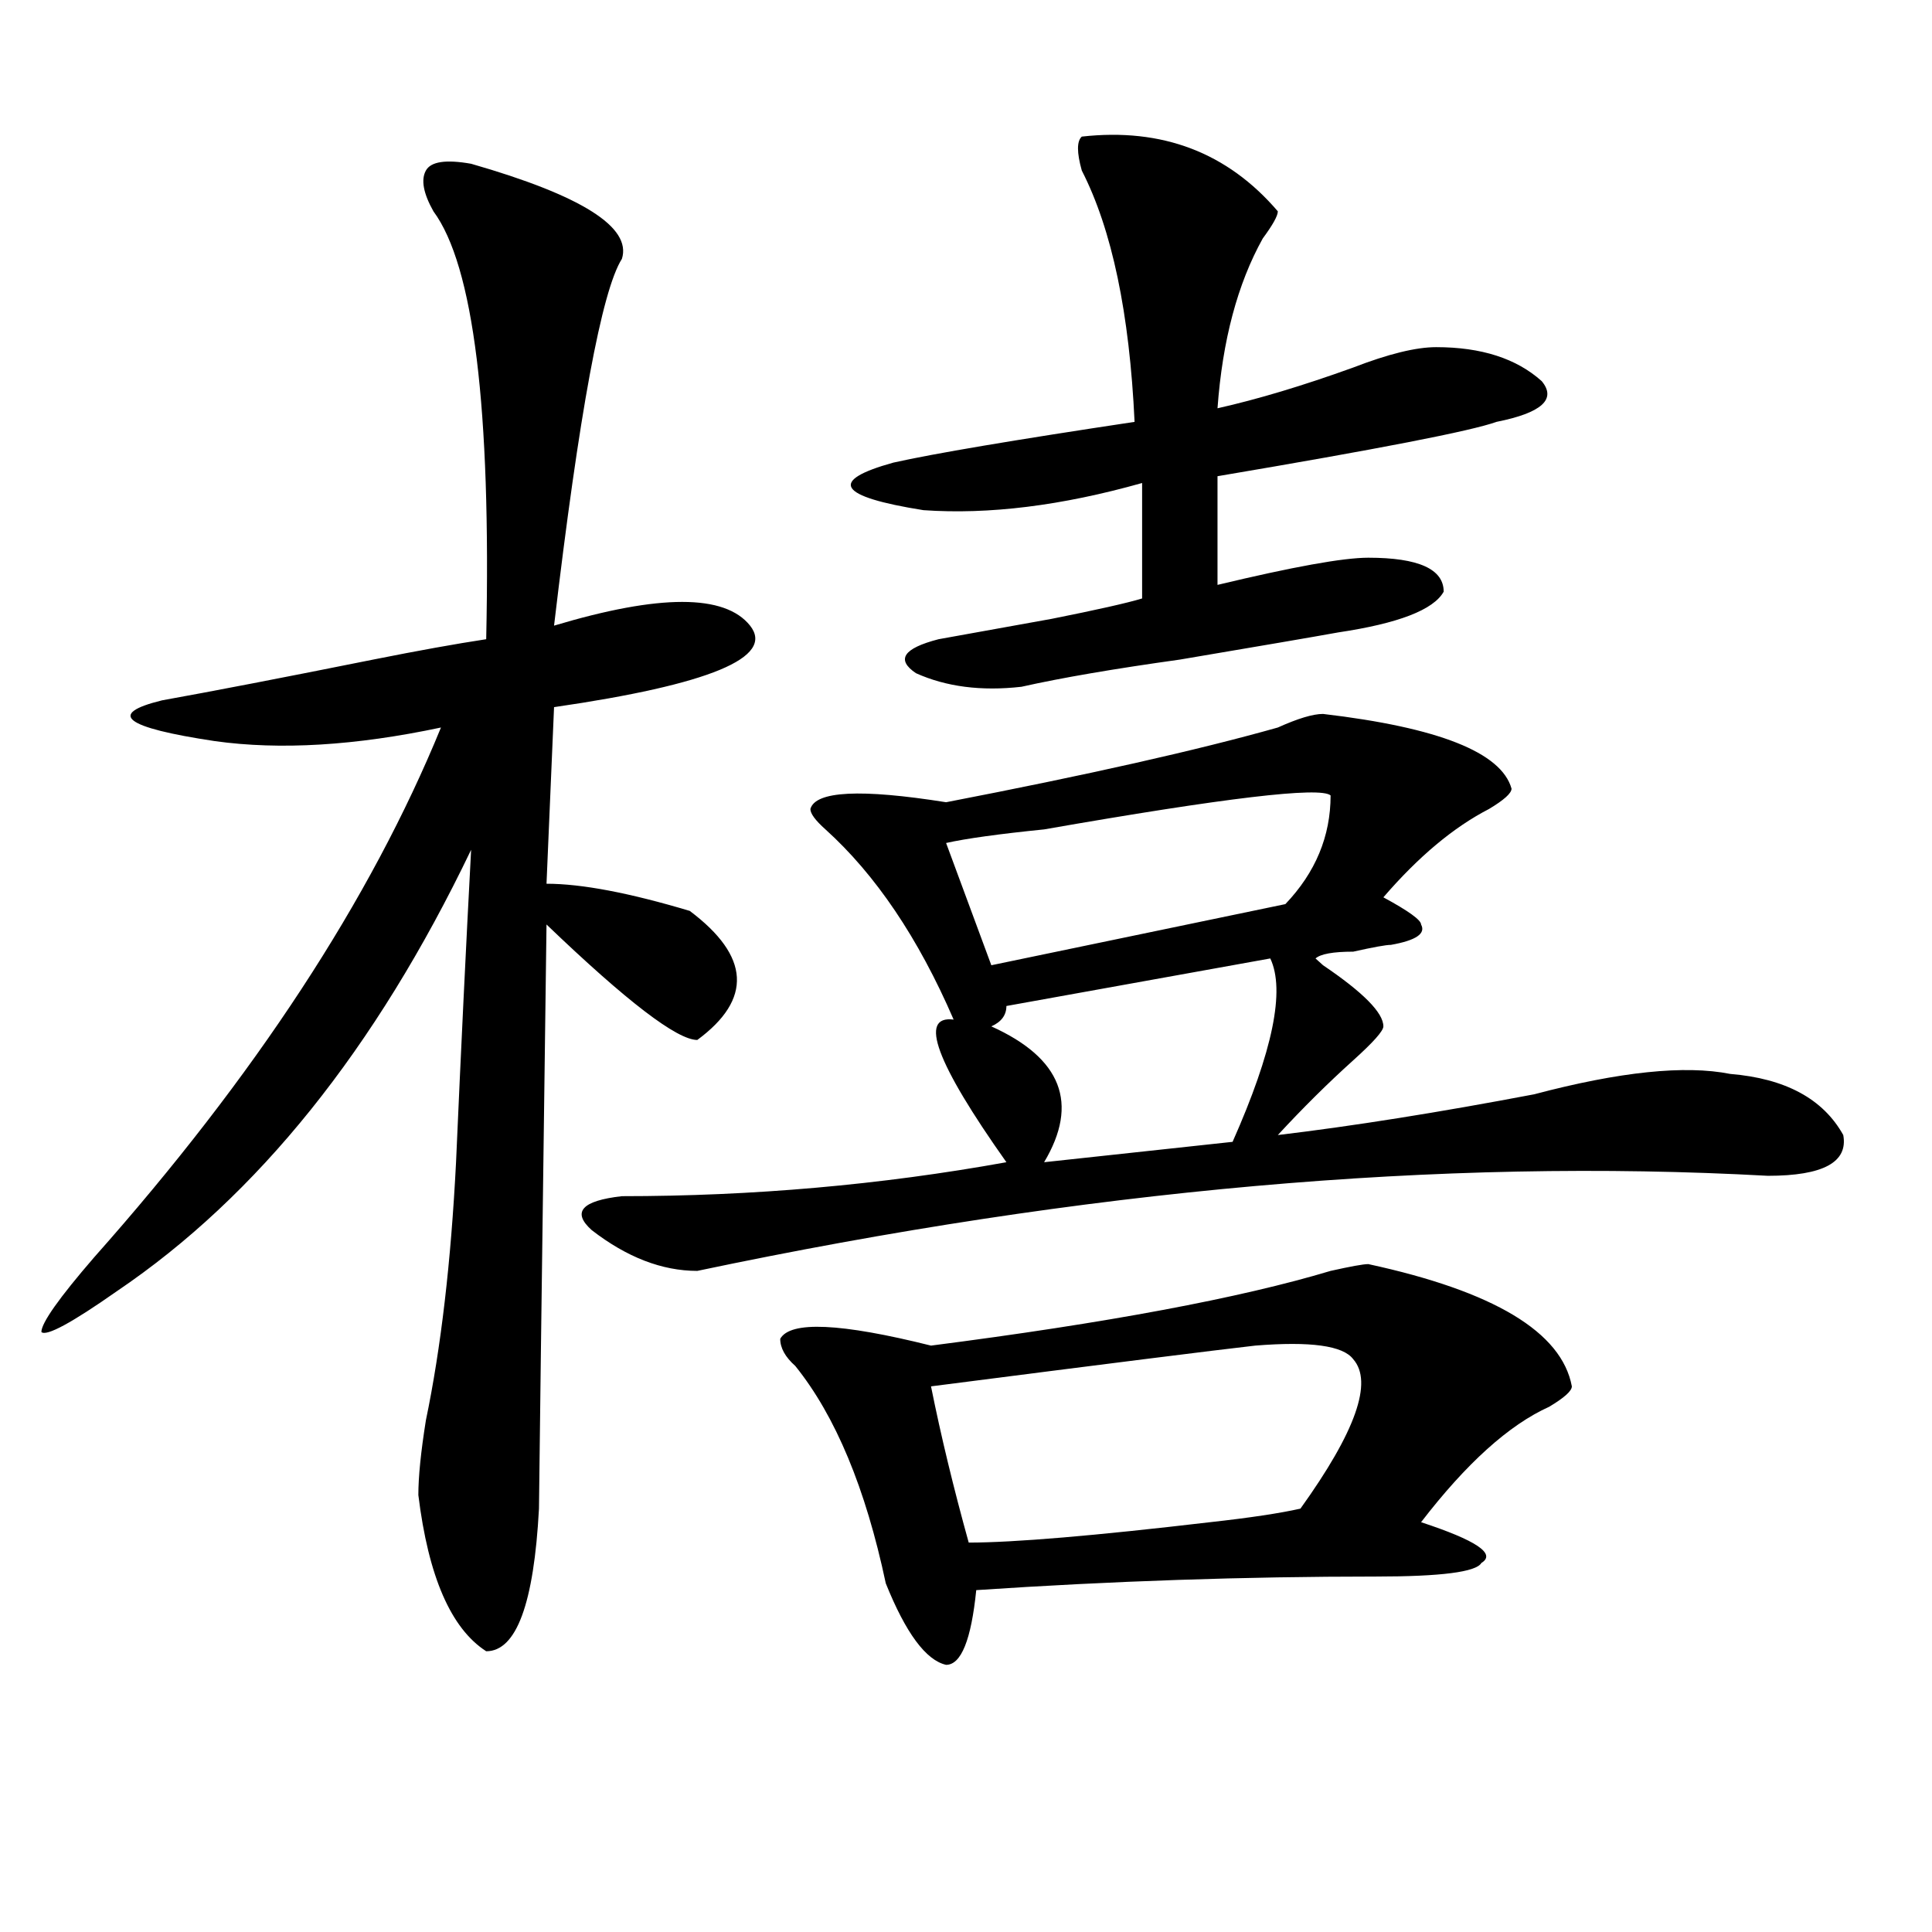 <?xml version="1.0" encoding="utf-8"?>
<!-- Generator: Adobe Illustrator 16.0.0, SVG Export Plug-In . SVG Version: 6.00 Build 0)  -->
<!DOCTYPE svg PUBLIC "-//W3C//DTD SVG 1.1//EN" "http://www.w3.org/Graphics/SVG/1.1/DTD/svg11.dtd">
<svg version="1.1" id="图层_1" xmlns="http://www.w3.org/2000/svg" xmlns:xlink="http://www.w3.org/1999/xlink" x="0px" y="0px"
	 width="1000px" height="1000px" viewBox="0 0 1000 1000" enable-background="new 0 0 1000 1000" xml:space="preserve">
<path d="M243.848,84.766c57.194,16.425,83.229,32.85,78.047,49.219c-10.427,16.425-22.134,79.706-35.121,189.844
	c54.633-16.369,88.413-16.369,101.461,0c12.987,16.425-20.853,30.487-101.461,42.188l-3.902,91.406
	c18.171,0,42.926,4.725,74.145,14.063c31.219,23.456,32.499,45.703,3.902,66.797c-10.427,0-36.462-19.885-78.047-59.766
	c-2.622,196.875-3.902,297.675-3.902,302.344c-2.622,49.219-11.707,73.828-27.316,73.828
	c-18.231-11.756-29.938-38.672-35.121-80.859c0-9.338,1.28-22.247,3.902-38.672c7.805-37.463,12.987-82.013,15.609-133.594
	c2.562-58.557,5.183-112.5,7.805-161.719c-49.45,103.162-110.606,179.297-183.41,228.516
	c-23.414,16.425-36.462,23.456-39.023,21.094c0-4.669,9.085-17.578,27.316-38.672c83.229-93.713,143.046-185.119,179.508-274.219
	c-44.267,9.394-83.29,11.756-117.07,7.031c-46.828-7.031-55.974-14.063-27.316-21.094c25.976-4.669,62.438-11.7,109.266-21.094
	c23.414-4.669,42.926-8.185,58.535-10.547c2.562-119.531-6.524-193.359-27.316-221.484c-5.243-9.338-6.524-16.369-3.902-21.094
	C222.995,83.612,230.8,82.459,243.848,84.766z M684.813,369.531c59.815,7.031,92.315,19.94,97.559,38.672
	c0,2.362-3.902,5.878-11.707,10.547c-18.231,9.394-36.462,24.609-54.633,45.703c12.987,7.031,19.512,11.756,19.512,14.063
	c2.562,4.725-2.622,8.24-15.609,10.547c-2.622,0-9.146,1.209-19.512,3.516c-10.427,0-16.95,1.209-19.512,3.516l3.902,3.516
	c20.792,14.063,31.219,24.609,31.219,31.641c0,2.362-5.243,8.24-15.609,17.578c-13.048,11.756-26.036,24.609-39.023,38.672
	c39.023-4.669,83.229-11.7,132.68-21.094c44.206-11.7,78.047-15.216,101.461-10.547c28.597,2.362,48.108,12.909,58.535,31.641
	c2.562,14.063-10.427,21.094-39.023,21.094c-169.142-9.338-353.833,7.031-554.133,49.219c-18.231,0-36.462-7.031-54.633-21.094
	c-10.427-9.338-5.243-15.216,15.609-17.578c67.62,0,133.96-5.822,199.02-17.578c-36.462-51.525-45.548-76.135-27.316-73.828
	c-18.231-42.188-40.364-74.981-66.34-98.438c-5.243-4.669-7.805-8.185-7.805-10.547c2.562-9.338,25.976-10.547,70.242-3.516
	c72.804-14.063,130.058-26.916,171.703-38.672C671.765,371.894,679.569,369.531,684.813,369.531z M708.227,654.297
	c64.999,14.063,100.12,35.156,105.363,63.281c0,2.362-3.902,5.878-11.707,10.547c-20.853,9.394-42.926,29.334-66.34,59.766
	c28.597,9.394,39.023,16.369,31.219,21.094c-2.622,4.669-20.853,7.031-54.633,7.031c-67.681,0-136.582,2.307-206.824,7.031
	c-2.622,25.763-7.805,38.672-15.609,38.672c-10.427-2.362-20.853-16.425-31.219-42.188c-10.427-49.219-26.036-86.682-46.828-112.5
	c-5.243-4.669-7.805-9.338-7.805-14.063c5.183-9.338,31.219-8.185,78.047,3.516c91.034-11.7,159.996-24.609,206.824-38.672
	C699.081,655.506,705.604,654.297,708.227,654.297z M559.938,70.703c41.585-4.669,75.425,8.24,101.461,38.672
	c0,2.362-2.622,7.031-7.805,14.063c-13.048,23.456-20.853,52.734-23.414,87.891c20.792-4.669,44.206-11.7,70.242-21.094
	c18.171-7.031,32.499-10.547,42.926-10.547c23.414,0,41.585,5.878,54.633,17.578c7.805,9.394,0,16.425-23.414,21.094
	c-13.048,4.725-61.157,14.063-144.387,28.125v56.25c39.023-9.338,64.999-14.063,78.047-14.063c25.976,0,39.023,5.878,39.023,17.578
	c-5.243,9.394-23.414,16.425-54.633,21.094c-13.048,2.362-40.364,7.031-81.949,14.063c-33.841,4.725-61.157,9.394-81.949,14.063
	c-20.853,2.362-39.023,0-54.633-7.031c-10.427-7.031-6.524-12.854,11.707-17.578c12.987-2.307,32.499-5.822,58.535-10.547
	c23.414-4.669,39.023-8.185,46.828-10.547V250c-41.646,11.756-79.388,16.425-113.168,14.063
	c-44.267-7.031-49.45-15.216-15.609-24.609c20.792-4.669,62.438-11.7,124.875-21.094c-2.622-56.25-11.707-99.591-27.316-130.078
	C557.315,78.943,557.315,73.065,559.938,70.703z M700.422,703.516c-5.243-7.031-22.134-9.338-50.73-7.031
	c-20.853,2.362-76.767,9.394-167.801,21.094c5.183,25.818,11.707,52.734,19.512,80.859c23.414,0,64.999-3.516,124.875-10.547
	c20.792-2.307,36.401-4.669,46.828-7.031C701.702,741.034,710.788,715.271,700.422,703.516z M688.715,411.719
	c-5.243-4.669-54.633,1.209-148.289,17.578c-23.414,2.362-40.364,4.725-50.73,7.031l23.414,63.281l152.191-31.641
	C680.91,451.6,688.715,432.813,688.715,411.719z M657.496,496.094l-136.582,24.609c0,4.725-2.622,8.24-7.805,10.547
	c36.401,16.425,45.487,39.881,27.316,70.313l97.559-10.547C658.776,544.159,665.301,512.519,657.496,496.094z"/>
</svg>
